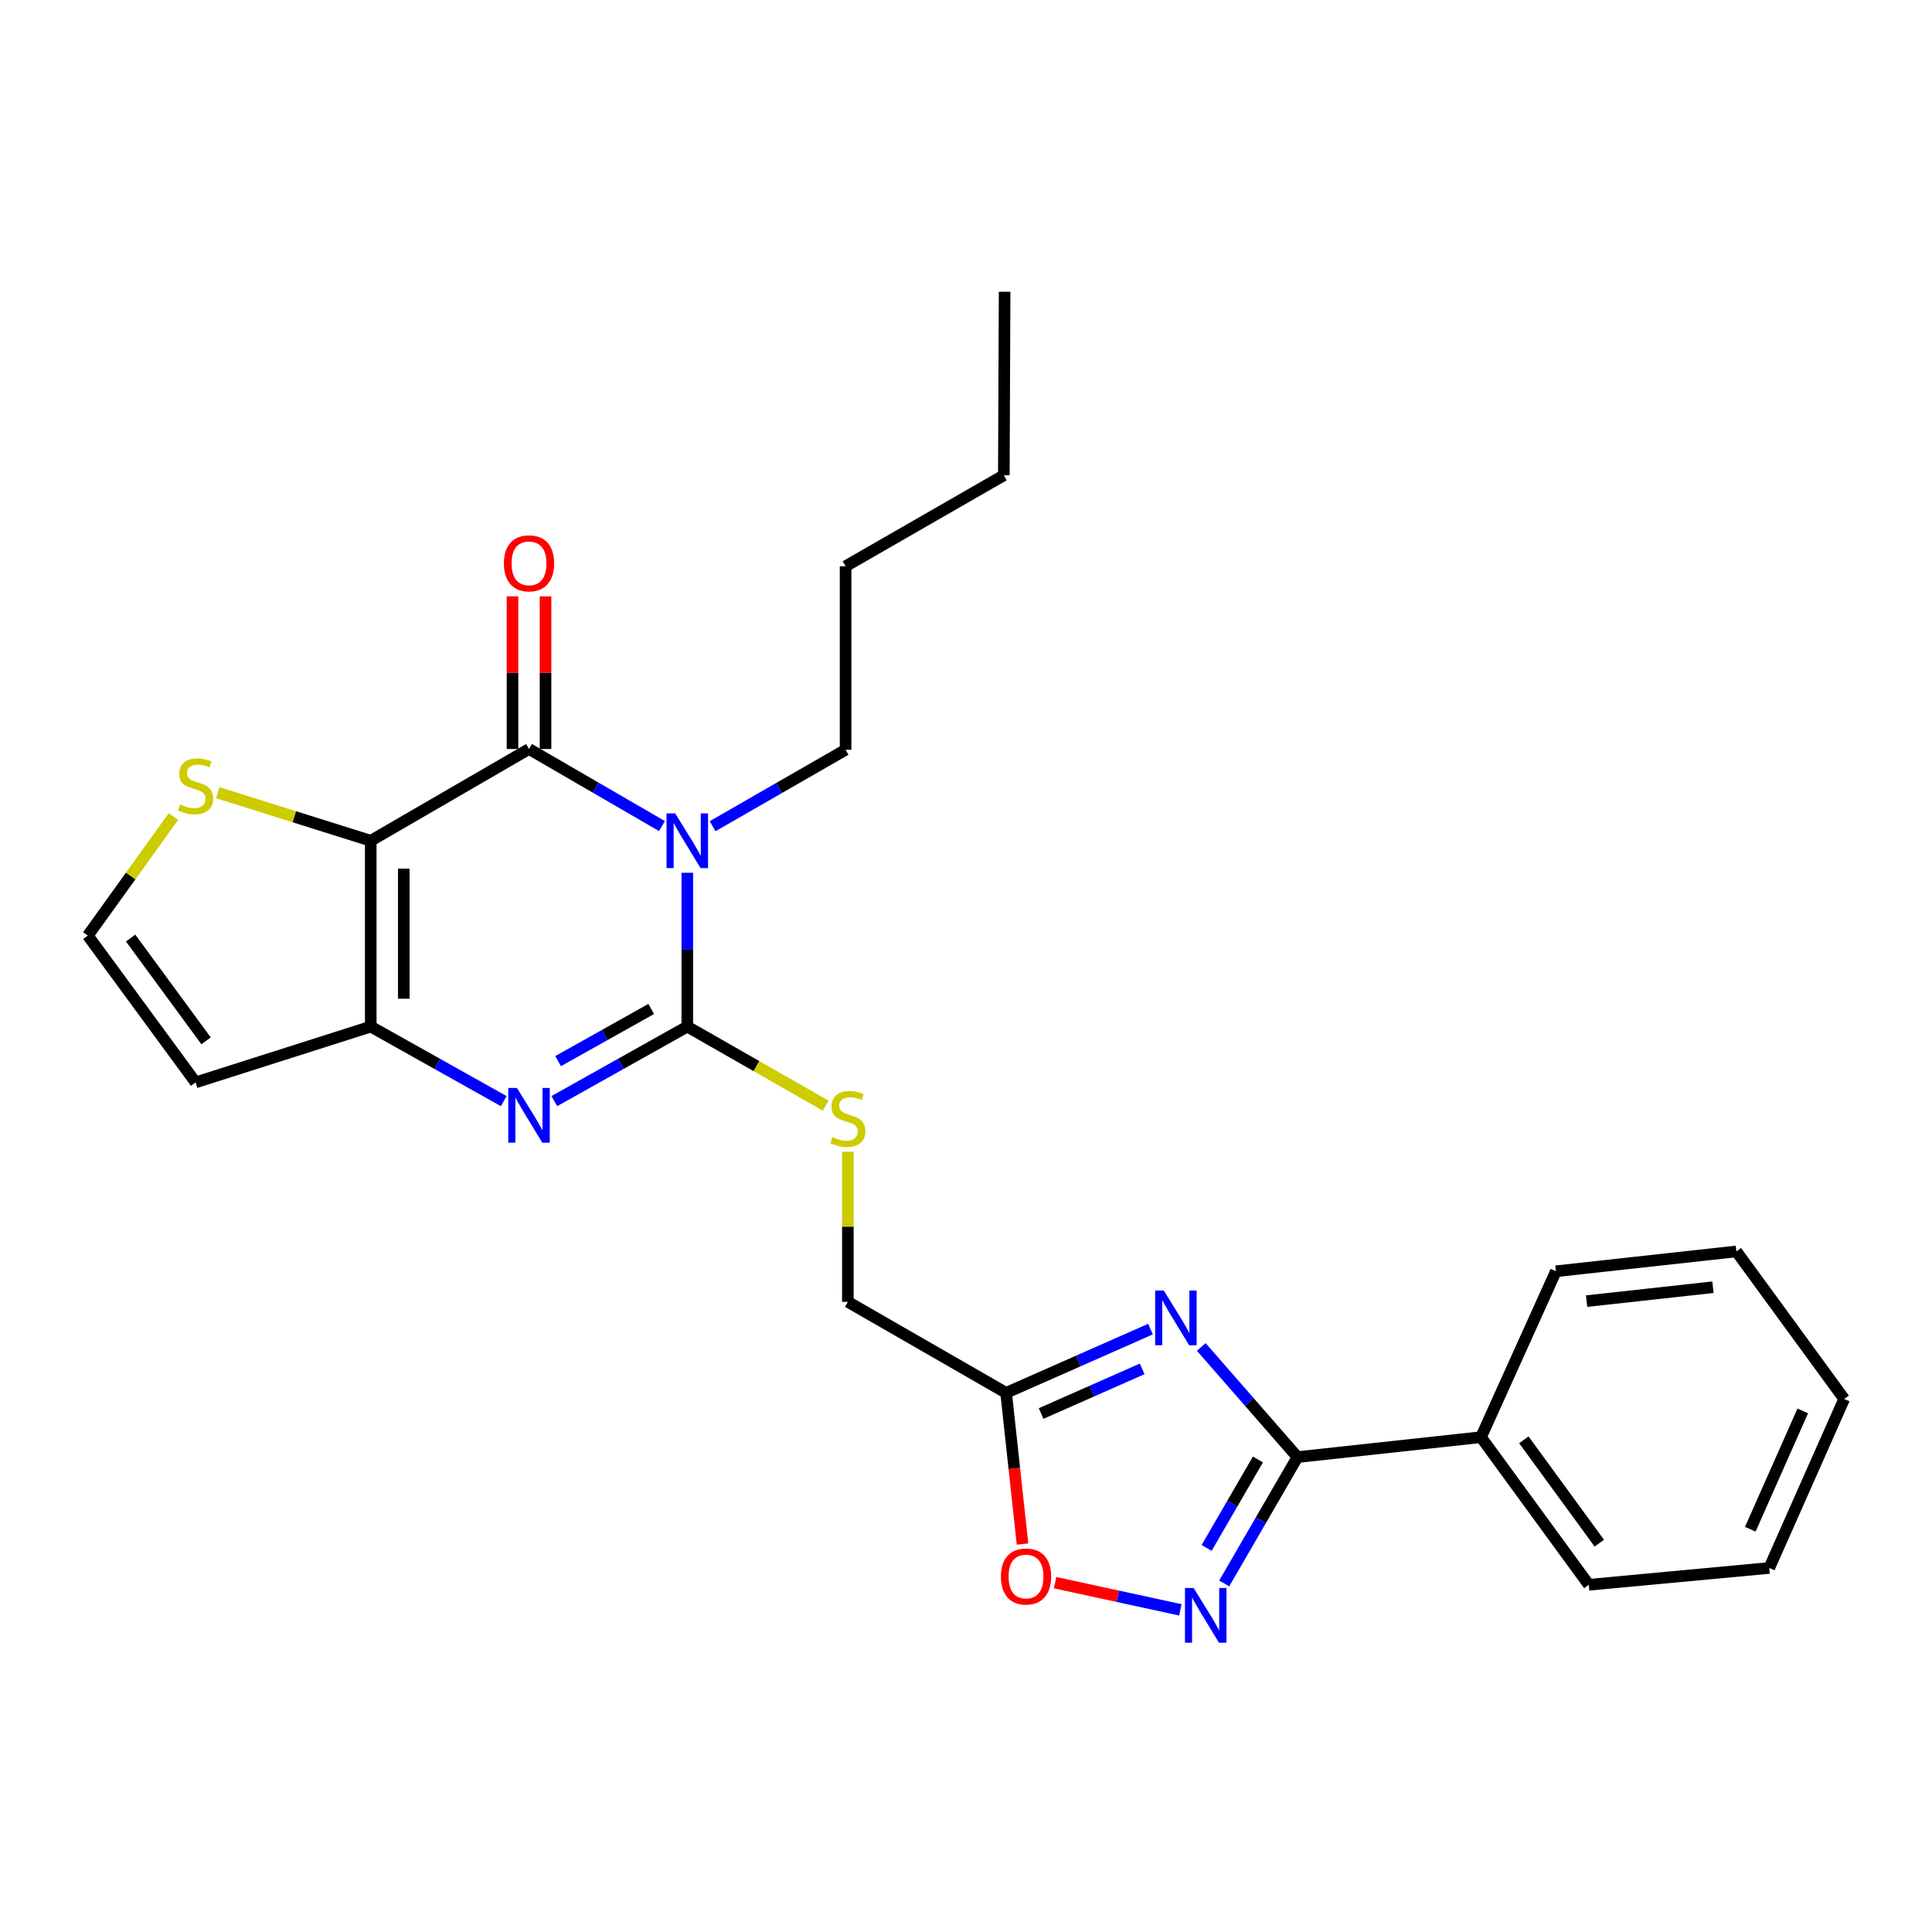 <?xml version='1.0' encoding='iso-8859-1'?>
<svg version='1.1' baseProfile='full'
              xmlns='http://www.w3.org/2000/svg'
                      xmlns:rdkit='http://www.rdkit.org/xml'
                      xmlns:xlink='http://www.w3.org/1999/xlink'
                  xml:space='preserve'
width='1000px' height='1000px' viewBox='0 0 1000 1000'>
<!-- END OF HEADER -->
<rect style='opacity:1.0;fill:#FFFFFF;stroke:none' width='1000' height='1000' x='0' y='0'> </rect>
<path class='bond-1' d='M 355.741,451.743 L 355.741,491.555' style='fill:none;fill-rule:evenodd;stroke:#0000FF;stroke-width:6px;stroke-linecap:butt;stroke-linejoin:miter;stroke-opacity:1' />
<path class='bond-1' d='M 355.741,491.555 L 355.741,531.366' style='fill:none;fill-rule:evenodd;stroke:#000000;stroke-width:6px;stroke-linecap:butt;stroke-linejoin:miter;stroke-opacity:1' />
<path class='bond-2' d='M 342.634,427.578 L 308.227,407.628' style='fill:none;fill-rule:evenodd;stroke:#0000FF;stroke-width:6px;stroke-linecap:butt;stroke-linejoin:miter;stroke-opacity:1' />
<path class='bond-2' d='M 308.227,407.628 L 273.82,387.678' style='fill:none;fill-rule:evenodd;stroke:#000000;stroke-width:6px;stroke-linecap:butt;stroke-linejoin:miter;stroke-opacity:1' />
<path class='bond-17' d='M 368.844,427.646 L 403.258,407.861' style='fill:none;fill-rule:evenodd;stroke:#0000FF;stroke-width:6px;stroke-linecap:butt;stroke-linejoin:miter;stroke-opacity:1' />
<path class='bond-17' d='M 403.258,407.861 L 437.673,388.077' style='fill:none;fill-rule:evenodd;stroke:#000000;stroke-width:6px;stroke-linecap:butt;stroke-linejoin:miter;stroke-opacity:1' />
<path class='bond-0' d='M 191.898,435.178 L 273.82,387.678' style='fill:none;fill-rule:evenodd;stroke:#000000;stroke-width:6px;stroke-linecap:butt;stroke-linejoin:miter;stroke-opacity:1' />
<path class='bond-4' d='M 191.898,435.178 L 191.898,531.366' style='fill:none;fill-rule:evenodd;stroke:#000000;stroke-width:6px;stroke-linecap:butt;stroke-linejoin:miter;stroke-opacity:1' />
<path class='bond-4' d='M 208.994,449.606 L 208.994,516.938' style='fill:none;fill-rule:evenodd;stroke:#000000;stroke-width:6px;stroke-linecap:butt;stroke-linejoin:miter;stroke-opacity:1' />
<path class='bond-10' d='M 191.898,435.178 L 152.3,422.731' style='fill:none;fill-rule:evenodd;stroke:#000000;stroke-width:6px;stroke-linecap:butt;stroke-linejoin:miter;stroke-opacity:1' />
<path class='bond-10' d='M 152.3,422.731 L 112.703,410.285' style='fill:none;fill-rule:evenodd;stroke:#CCCC00;stroke-width:6px;stroke-linecap:butt;stroke-linejoin:miter;stroke-opacity:1' />
<path class='bond-3' d='M 355.741,531.366 L 321.324,550.652' style='fill:none;fill-rule:evenodd;stroke:#000000;stroke-width:6px;stroke-linecap:butt;stroke-linejoin:miter;stroke-opacity:1' />
<path class='bond-3' d='M 321.324,550.652 L 286.907,569.938' style='fill:none;fill-rule:evenodd;stroke:#0000FF;stroke-width:6px;stroke-linecap:butt;stroke-linejoin:miter;stroke-opacity:1' />
<path class='bond-3' d='M 337.059,522.237 L 312.967,535.737' style='fill:none;fill-rule:evenodd;stroke:#000000;stroke-width:6px;stroke-linecap:butt;stroke-linejoin:miter;stroke-opacity:1' />
<path class='bond-3' d='M 312.967,535.737 L 288.875,549.237' style='fill:none;fill-rule:evenodd;stroke:#0000FF;stroke-width:6px;stroke-linecap:butt;stroke-linejoin:miter;stroke-opacity:1' />
<path class='bond-11' d='M 355.741,531.366 L 391.56,551.83' style='fill:none;fill-rule:evenodd;stroke:#000000;stroke-width:6px;stroke-linecap:butt;stroke-linejoin:miter;stroke-opacity:1' />
<path class='bond-11' d='M 391.56,551.83 L 427.378,572.293' style='fill:none;fill-rule:evenodd;stroke:#CCCC00;stroke-width:6px;stroke-linecap:butt;stroke-linejoin:miter;stroke-opacity:1' />
<path class='bond-14' d='M 282.368,387.678 L 282.368,348.171' style='fill:none;fill-rule:evenodd;stroke:#000000;stroke-width:6px;stroke-linecap:butt;stroke-linejoin:miter;stroke-opacity:1' />
<path class='bond-14' d='M 282.368,348.171 L 282.368,308.664' style='fill:none;fill-rule:evenodd;stroke:#FF0000;stroke-width:6px;stroke-linecap:butt;stroke-linejoin:miter;stroke-opacity:1' />
<path class='bond-14' d='M 265.271,387.678 L 265.271,348.171' style='fill:none;fill-rule:evenodd;stroke:#000000;stroke-width:6px;stroke-linecap:butt;stroke-linejoin:miter;stroke-opacity:1' />
<path class='bond-14' d='M 265.271,348.171 L 265.271,308.664' style='fill:none;fill-rule:evenodd;stroke:#FF0000;stroke-width:6px;stroke-linecap:butt;stroke-linejoin:miter;stroke-opacity:1' />
<path class='bond-26' d='M 260.732,569.938 L 226.315,550.652' style='fill:none;fill-rule:evenodd;stroke:#0000FF;stroke-width:6px;stroke-linecap:butt;stroke-linejoin:miter;stroke-opacity:1' />
<path class='bond-26' d='M 226.315,550.652 L 191.898,531.366' style='fill:none;fill-rule:evenodd;stroke:#000000;stroke-width:6px;stroke-linecap:butt;stroke-linejoin:miter;stroke-opacity:1' />
<path class='bond-12' d='M 191.898,531.366 L 101.247,560.25' style='fill:none;fill-rule:evenodd;stroke:#000000;stroke-width:6px;stroke-linecap:butt;stroke-linejoin:miter;stroke-opacity:1' />
<path class='bond-5' d='M 595.499,687.943 L 558.131,704.442' style='fill:none;fill-rule:evenodd;stroke:#0000FF;stroke-width:6px;stroke-linecap:butt;stroke-linejoin:miter;stroke-opacity:1' />
<path class='bond-5' d='M 558.131,704.442 L 520.763,720.941' style='fill:none;fill-rule:evenodd;stroke:#000000;stroke-width:6px;stroke-linecap:butt;stroke-linejoin:miter;stroke-opacity:1' />
<path class='bond-5' d='M 591.194,708.533 L 565.036,720.082' style='fill:none;fill-rule:evenodd;stroke:#0000FF;stroke-width:6px;stroke-linecap:butt;stroke-linejoin:miter;stroke-opacity:1' />
<path class='bond-5' d='M 565.036,720.082 L 538.879,731.631' style='fill:none;fill-rule:evenodd;stroke:#000000;stroke-width:6px;stroke-linecap:butt;stroke-linejoin:miter;stroke-opacity:1' />
<path class='bond-6' d='M 621.772,697.177 L 646.669,725.686' style='fill:none;fill-rule:evenodd;stroke:#0000FF;stroke-width:6px;stroke-linecap:butt;stroke-linejoin:miter;stroke-opacity:1' />
<path class='bond-6' d='M 646.669,725.686 L 671.566,754.194' style='fill:none;fill-rule:evenodd;stroke:#000000;stroke-width:6px;stroke-linecap:butt;stroke-linejoin:miter;stroke-opacity:1' />
<path class='bond-15' d='M 671.566,754.194 L 766.567,743.879' style='fill:none;fill-rule:evenodd;stroke:#000000;stroke-width:6px;stroke-linecap:butt;stroke-linejoin:miter;stroke-opacity:1' />
<path class='bond-28' d='M 671.566,754.194 L 652.611,786.887' style='fill:none;fill-rule:evenodd;stroke:#000000;stroke-width:6px;stroke-linecap:butt;stroke-linejoin:miter;stroke-opacity:1' />
<path class='bond-28' d='M 652.611,786.887 L 633.657,819.579' style='fill:none;fill-rule:evenodd;stroke:#0000FF;stroke-width:6px;stroke-linecap:butt;stroke-linejoin:miter;stroke-opacity:1' />
<path class='bond-28' d='M 651.089,755.427 L 637.821,778.311' style='fill:none;fill-rule:evenodd;stroke:#000000;stroke-width:6px;stroke-linecap:butt;stroke-linejoin:miter;stroke-opacity:1' />
<path class='bond-28' d='M 637.821,778.311 L 624.553,801.196' style='fill:none;fill-rule:evenodd;stroke:#0000FF;stroke-width:6px;stroke-linecap:butt;stroke-linejoin:miter;stroke-opacity:1' />
<path class='bond-7' d='M 610.956,833.258 L 578.534,826.219' style='fill:none;fill-rule:evenodd;stroke:#0000FF;stroke-width:6px;stroke-linecap:butt;stroke-linejoin:miter;stroke-opacity:1' />
<path class='bond-7' d='M 578.534,826.219 L 546.112,819.179' style='fill:none;fill-rule:evenodd;stroke:#FF0000;stroke-width:6px;stroke-linecap:butt;stroke-linejoin:miter;stroke-opacity:1' />
<path class='bond-8' d='M 520.763,720.941 L 438.851,673.83' style='fill:none;fill-rule:evenodd;stroke:#000000;stroke-width:6px;stroke-linecap:butt;stroke-linejoin:miter;stroke-opacity:1' />
<path class='bond-9' d='M 520.763,720.941 L 525.009,760.073' style='fill:none;fill-rule:evenodd;stroke:#000000;stroke-width:6px;stroke-linecap:butt;stroke-linejoin:miter;stroke-opacity:1' />
<path class='bond-9' d='M 525.009,760.073 L 529.256,799.205' style='fill:none;fill-rule:evenodd;stroke:#FF0000;stroke-width:6px;stroke-linecap:butt;stroke-linejoin:miter;stroke-opacity:1' />
<path class='bond-13' d='M 89.778,422.629 L 67.616,453.442' style='fill:none;fill-rule:evenodd;stroke:#CCCC00;stroke-width:6px;stroke-linecap:butt;stroke-linejoin:miter;stroke-opacity:1' />
<path class='bond-13' d='M 67.616,453.442 L 45.455,484.255' style='fill:none;fill-rule:evenodd;stroke:#000000;stroke-width:6px;stroke-linecap:butt;stroke-linejoin:miter;stroke-opacity:1' />
<path class='bond-16' d='M 438.851,596.102 L 438.851,634.966' style='fill:none;fill-rule:evenodd;stroke:#CCCC00;stroke-width:6px;stroke-linecap:butt;stroke-linejoin:miter;stroke-opacity:1' />
<path class='bond-16' d='M 438.851,634.966 L 438.851,673.83' style='fill:none;fill-rule:evenodd;stroke:#000000;stroke-width:6px;stroke-linecap:butt;stroke-linejoin:miter;stroke-opacity:1' />
<path class='bond-27' d='M 101.247,560.25 L 45.455,484.255' style='fill:none;fill-rule:evenodd;stroke:#000000;stroke-width:6px;stroke-linecap:butt;stroke-linejoin:miter;stroke-opacity:1' />
<path class='bond-27' d='M 106.66,538.733 L 67.605,485.537' style='fill:none;fill-rule:evenodd;stroke:#000000;stroke-width:6px;stroke-linecap:butt;stroke-linejoin:miter;stroke-opacity:1' />
<path class='bond-18' d='M 766.567,743.879 L 822.359,820.282' style='fill:none;fill-rule:evenodd;stroke:#000000;stroke-width:6px;stroke-linecap:butt;stroke-linejoin:miter;stroke-opacity:1' />
<path class='bond-18' d='M 788.743,745.257 L 827.798,798.739' style='fill:none;fill-rule:evenodd;stroke:#000000;stroke-width:6px;stroke-linecap:butt;stroke-linejoin:miter;stroke-opacity:1' />
<path class='bond-19' d='M 766.567,743.879 L 805.338,658.006' style='fill:none;fill-rule:evenodd;stroke:#000000;stroke-width:6px;stroke-linecap:butt;stroke-linejoin:miter;stroke-opacity:1' />
<path class='bond-20' d='M 437.673,388.077 L 437.673,293.095' style='fill:none;fill-rule:evenodd;stroke:#000000;stroke-width:6px;stroke-linecap:butt;stroke-linejoin:miter;stroke-opacity:1' />
<path class='bond-23' d='M 822.359,820.282 L 915.764,811.573' style='fill:none;fill-rule:evenodd;stroke:#000000;stroke-width:6px;stroke-linecap:butt;stroke-linejoin:miter;stroke-opacity:1' />
<path class='bond-24' d='M 805.338,658.006 L 898.753,647.729' style='fill:none;fill-rule:evenodd;stroke:#000000;stroke-width:6px;stroke-linecap:butt;stroke-linejoin:miter;stroke-opacity:1' />
<path class='bond-24' d='M 821.22,673.458 L 886.61,666.265' style='fill:none;fill-rule:evenodd;stroke:#000000;stroke-width:6px;stroke-linecap:butt;stroke-linejoin:miter;stroke-opacity:1' />
<path class='bond-21' d='M 437.673,293.095 L 519.585,246.003' style='fill:none;fill-rule:evenodd;stroke:#000000;stroke-width:6px;stroke-linecap:butt;stroke-linejoin:miter;stroke-opacity:1' />
<path class='bond-22' d='M 519.585,246.003 L 519.984,151.021' style='fill:none;fill-rule:evenodd;stroke:#000000;stroke-width:6px;stroke-linecap:butt;stroke-linejoin:miter;stroke-opacity:1' />
<path class='bond-25' d='M 915.764,811.573 L 954.545,724.104' style='fill:none;fill-rule:evenodd;stroke:#000000;stroke-width:6px;stroke-linecap:butt;stroke-linejoin:miter;stroke-opacity:1' />
<path class='bond-25' d='M 905.952,791.523 L 933.099,730.294' style='fill:none;fill-rule:evenodd;stroke:#000000;stroke-width:6px;stroke-linecap:butt;stroke-linejoin:miter;stroke-opacity:1' />
<path class='bond-29' d='M 898.753,647.729 L 954.545,724.104' style='fill:none;fill-rule:evenodd;stroke:#000000;stroke-width:6px;stroke-linecap:butt;stroke-linejoin:miter;stroke-opacity:1' />
<path  class='atom-0' d='M 349.481 421.018
L 358.761 436.018
Q 359.681 437.498, 361.161 440.178
Q 362.641 442.858, 362.721 443.018
L 362.721 421.018
L 366.481 421.018
L 366.481 449.338
L 362.601 449.338
L 352.641 432.938
Q 351.481 431.018, 350.241 428.818
Q 349.041 426.618, 348.681 425.938
L 348.681 449.338
L 345.001 449.338
L 345.001 421.018
L 349.481 421.018
' fill='#0000FF'/>
<path  class='atom-4' d='M 267.56 563.111
L 276.84 578.111
Q 277.76 579.591, 279.24 582.271
Q 280.72 584.951, 280.8 585.111
L 280.8 563.111
L 284.56 563.111
L 284.56 591.431
L 280.68 591.431
L 270.72 575.031
Q 269.56 573.111, 268.32 570.911
Q 267.12 568.711, 266.76 568.031
L 266.76 591.431
L 263.08 591.431
L 263.08 563.111
L 267.56 563.111
' fill='#0000FF'/>
<path  class='atom-6' d='M 602.38 667.981
L 611.66 682.981
Q 612.58 684.461, 614.06 687.141
Q 615.54 689.821, 615.62 689.981
L 615.62 667.981
L 619.38 667.981
L 619.38 696.301
L 615.5 696.301
L 605.54 679.901
Q 604.38 677.981, 603.14 675.781
Q 601.94 673.581, 601.58 672.901
L 601.58 696.301
L 597.9 696.301
L 597.9 667.981
L 602.38 667.981
' fill='#0000FF'/>
<path  class='atom-8' d='M 617.815 821.946
L 627.095 836.946
Q 628.015 838.426, 629.495 841.106
Q 630.975 843.786, 631.055 843.946
L 631.055 821.946
L 634.815 821.946
L 634.815 850.266
L 630.935 850.266
L 620.975 833.866
Q 619.815 831.946, 618.575 829.746
Q 617.375 827.546, 617.015 826.866
L 617.015 850.266
L 613.335 850.266
L 613.335 821.946
L 617.815 821.946
' fill='#0000FF'/>
<path  class='atom-10' d='M 518.069 815.993
Q 518.069 809.193, 521.429 805.393
Q 524.789 801.593, 531.069 801.593
Q 537.349 801.593, 540.709 805.393
Q 544.069 809.193, 544.069 815.993
Q 544.069 822.873, 540.669 826.793
Q 537.269 830.673, 531.069 830.673
Q 524.829 830.673, 521.429 826.793
Q 518.069 822.913, 518.069 815.993
M 531.069 827.473
Q 535.389 827.473, 537.709 824.593
Q 540.069 821.673, 540.069 815.993
Q 540.069 810.433, 537.709 807.633
Q 535.389 804.793, 531.069 804.793
Q 526.749 804.793, 524.389 807.593
Q 522.069 810.393, 522.069 815.993
Q 522.069 821.713, 524.389 824.593
Q 526.749 827.473, 531.069 827.473
' fill='#FF0000'/>
<path  class='atom-11' d='M 93.247 416.404
Q 93.567 416.524, 94.887 417.084
Q 96.207 417.644, 97.647 418.004
Q 99.127 418.324, 100.567 418.324
Q 103.247 418.324, 104.807 417.044
Q 106.367 415.724, 106.367 413.444
Q 106.367 411.884, 105.567 410.924
Q 104.807 409.964, 103.607 409.444
Q 102.407 408.924, 100.407 408.324
Q 97.887 407.564, 96.367 406.844
Q 94.887 406.124, 93.807 404.604
Q 92.767 403.084, 92.767 400.524
Q 92.767 396.964, 95.167 394.764
Q 97.607 392.564, 102.407 392.564
Q 105.687 392.564, 109.407 394.124
L 108.487 397.204
Q 105.087 395.804, 102.527 395.804
Q 99.767 395.804, 98.247 396.964
Q 96.727 398.084, 96.767 400.044
Q 96.767 401.564, 97.527 402.484
Q 98.327 403.404, 99.447 403.924
Q 100.607 404.444, 102.527 405.044
Q 105.087 405.844, 106.607 406.644
Q 108.127 407.444, 109.207 409.084
Q 110.327 410.684, 110.327 413.444
Q 110.327 417.364, 107.687 419.484
Q 105.087 421.564, 100.727 421.564
Q 98.207 421.564, 96.287 421.004
Q 94.407 420.484, 92.167 419.564
L 93.247 416.404
' fill='#CCCC00'/>
<path  class='atom-12' d='M 430.851 588.568
Q 431.171 588.688, 432.491 589.248
Q 433.811 589.808, 435.251 590.168
Q 436.731 590.488, 438.171 590.488
Q 440.851 590.488, 442.411 589.208
Q 443.971 587.888, 443.971 585.608
Q 443.971 584.048, 443.171 583.088
Q 442.411 582.128, 441.211 581.608
Q 440.011 581.088, 438.011 580.488
Q 435.491 579.728, 433.971 579.008
Q 432.491 578.288, 431.411 576.768
Q 430.371 575.248, 430.371 572.688
Q 430.371 569.128, 432.771 566.928
Q 435.211 564.728, 440.011 564.728
Q 443.291 564.728, 447.011 566.288
L 446.091 569.368
Q 442.691 567.968, 440.131 567.968
Q 437.371 567.968, 435.851 569.128
Q 434.331 570.248, 434.371 572.208
Q 434.371 573.728, 435.131 574.648
Q 435.931 575.568, 437.051 576.088
Q 438.211 576.608, 440.131 577.208
Q 442.691 578.008, 444.211 578.808
Q 445.731 579.608, 446.811 581.248
Q 447.931 582.848, 447.931 585.608
Q 447.931 589.528, 445.291 591.648
Q 442.691 593.728, 438.331 593.728
Q 435.811 593.728, 433.891 593.168
Q 432.011 592.648, 429.771 591.728
L 430.851 588.568
' fill='#CCCC00'/>
<path  class='atom-15' d='M 260.82 291.579
Q 260.82 284.779, 264.18 280.979
Q 267.54 277.179, 273.82 277.179
Q 280.1 277.179, 283.46 280.979
Q 286.82 284.779, 286.82 291.579
Q 286.82 298.459, 283.42 302.379
Q 280.02 306.259, 273.82 306.259
Q 267.58 306.259, 264.18 302.379
Q 260.82 298.499, 260.82 291.579
M 273.82 303.059
Q 278.14 303.059, 280.46 300.179
Q 282.82 297.259, 282.82 291.579
Q 282.82 286.019, 280.46 283.219
Q 278.14 280.379, 273.82 280.379
Q 269.5 280.379, 267.14 283.179
Q 264.82 285.979, 264.82 291.579
Q 264.82 297.299, 267.14 300.179
Q 269.5 303.059, 273.82 303.059
' fill='#FF0000'/>
</svg>
